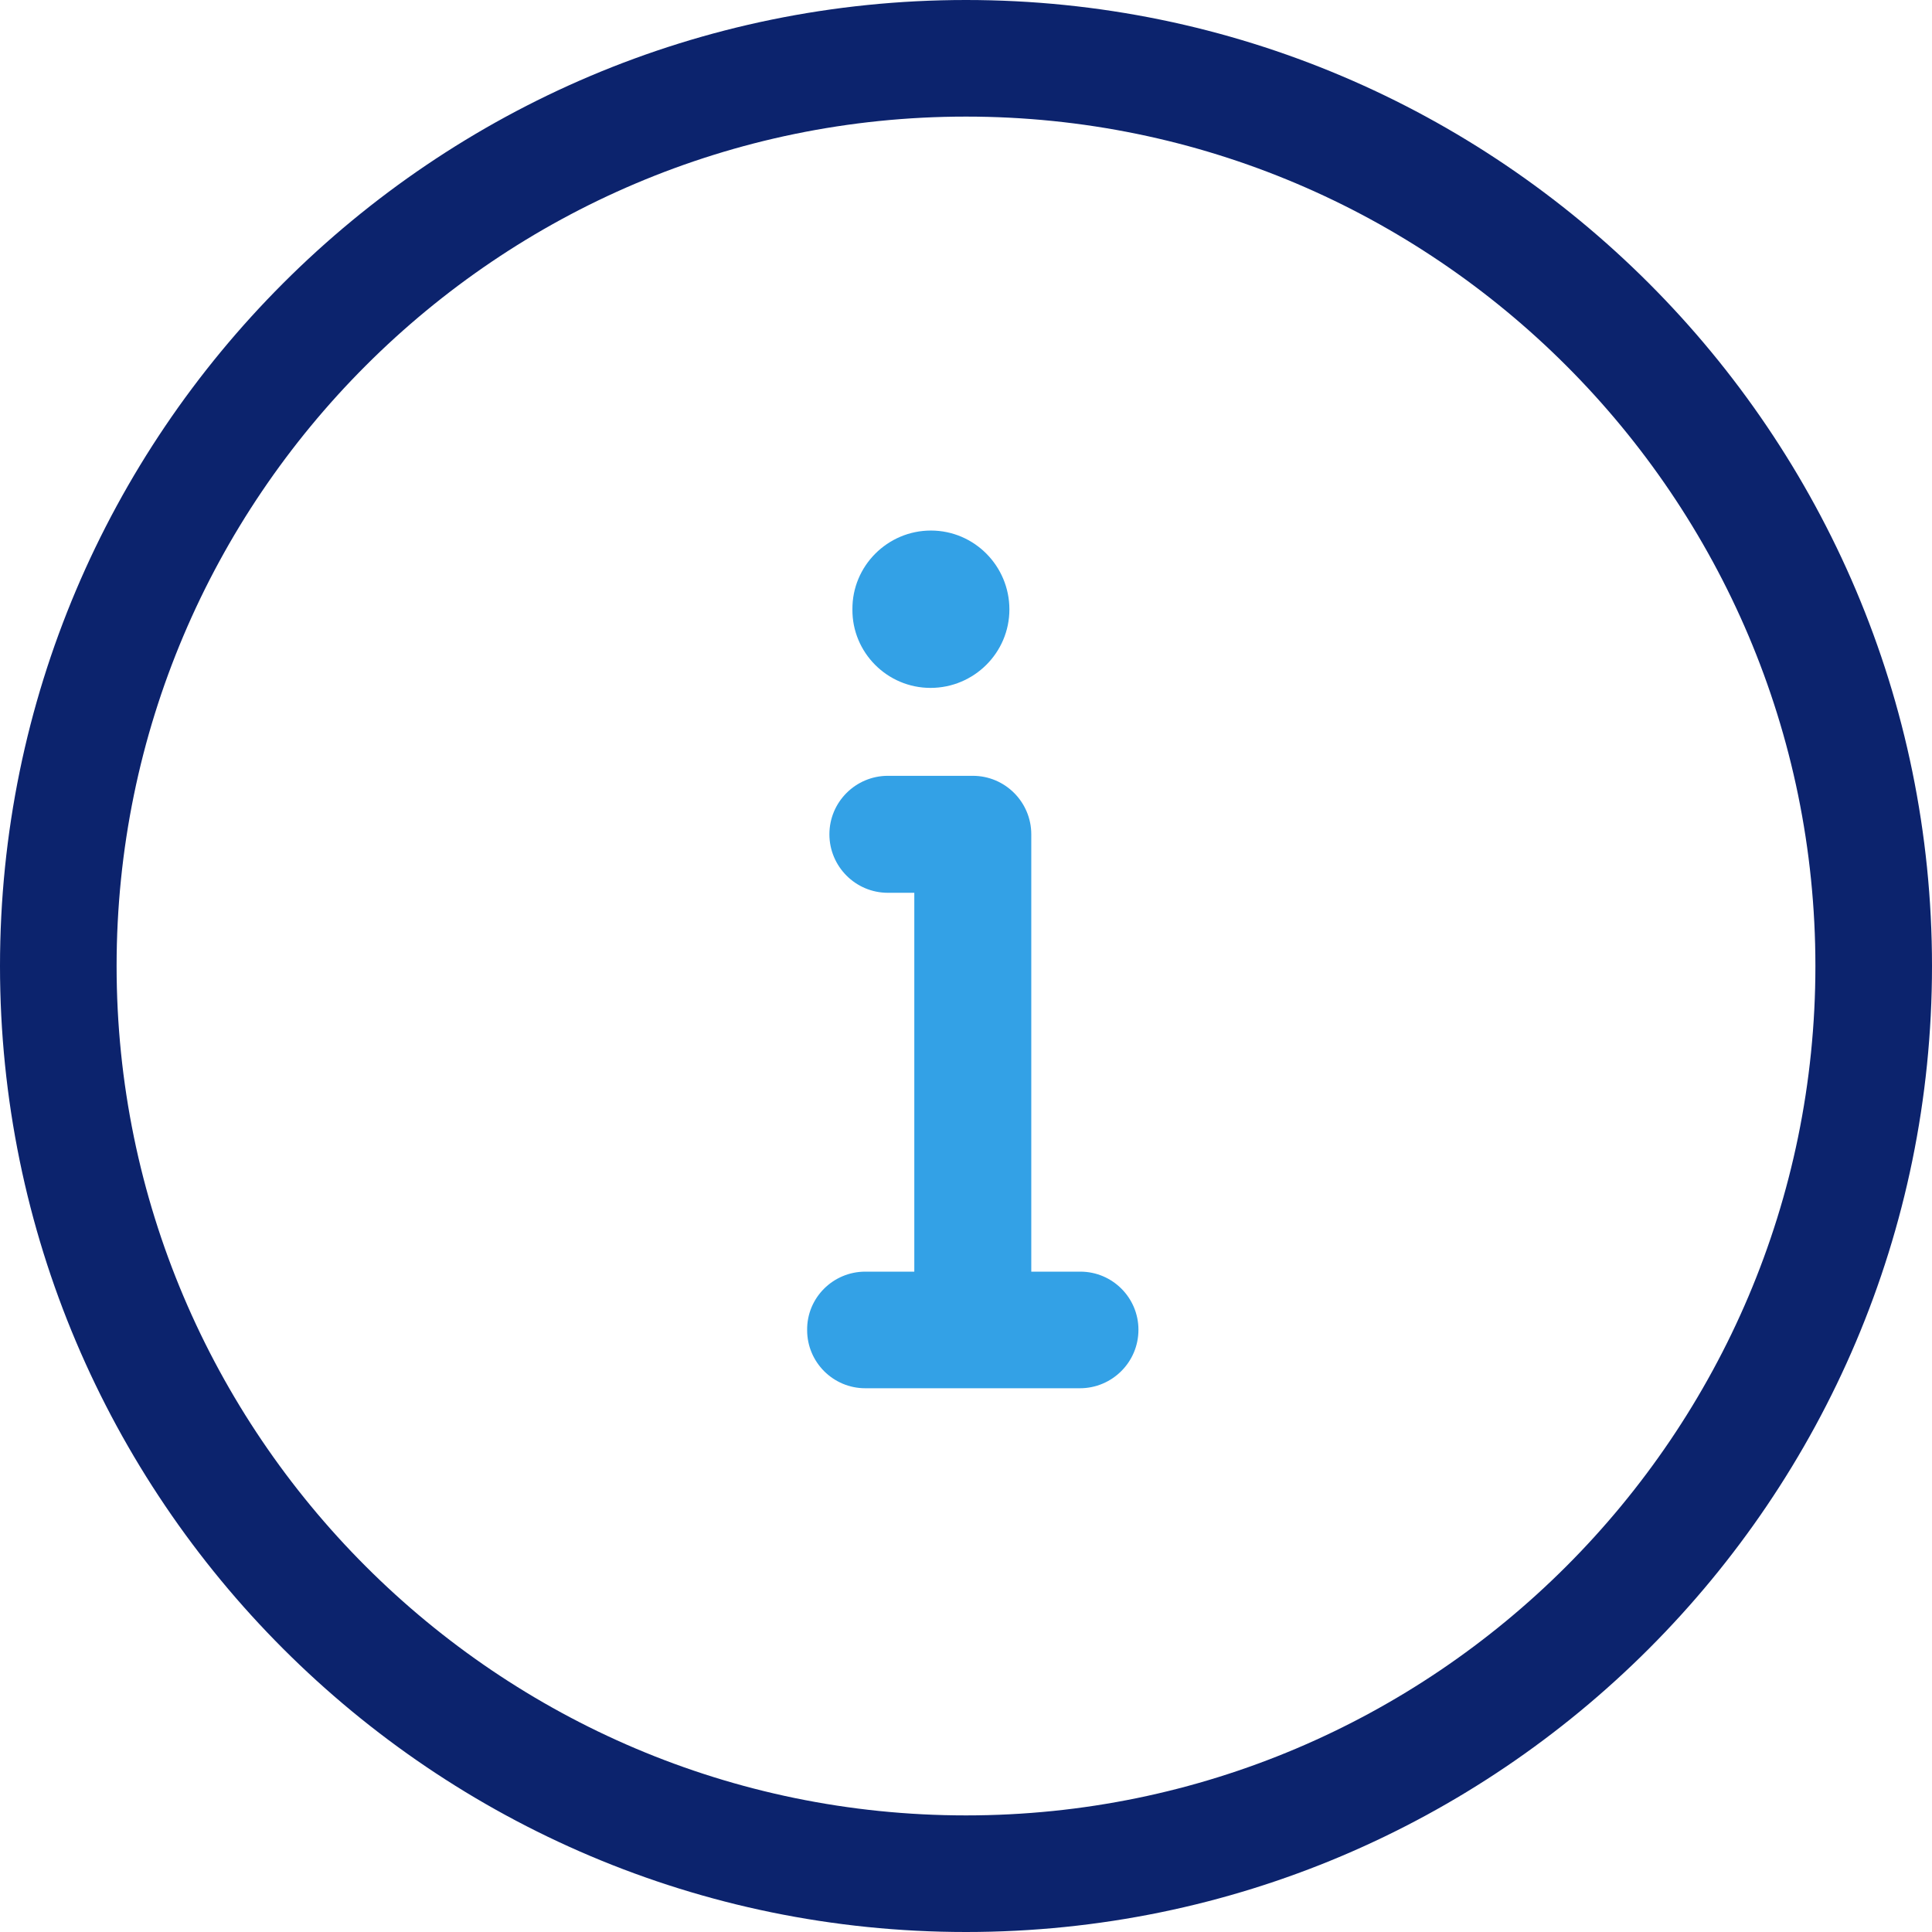 <?xml version="1.0" encoding="utf-8"?>
<!-- Generator: Adobe Illustrator 27.6.1, SVG Export Plug-In . SVG Version: 6.00 Build 0)  -->
<svg version="1.1" id="Layer_1" xmlns="http://www.w3.org/2000/svg" xmlns:xlink="http://www.w3.org/1999/xlink" x="0px" y="0px"
	 viewBox="0 0 512 512" style="enable-background:new 0 0 512 512;" xml:space="preserve">
<style type="text/css">
	.st0{fill:#0C236D;}
	.st1{fill:#33A1E6;}
</style>
<g>
	<path class="st0" d="M256,0C114.8,0,0,114.8,0,256s114.8,256,256,256s256-114.8,256-256S397.2,0,256,0z M256,481.1
		c-124.1,0-225.1-101-225.1-225.1S131.9,30.9,256,30.9c124.1,0,225.1,101,225.1,225.1S380.1,481.1,256,481.1z"/>
	<g>
		<path class="st1" d="M246.6,182.3c11.5,0,20.9-9.3,20.9-20.8c0-11.5-9.3-20.9-20.8-20.9c0,0,0,0,0,0c-11.5,0-20.9,9.4-20.8,20.9
			C225.8,172.9,235.1,182.3,246.6,182.3z M286.3,337h-13V221.1c0-8.5-6.9-15.5-15.5-15.5h-22.5c-8.5,0-15.5,6.9-15.5,15.5
			c0,8.5,6.9,15.5,15.5,15.5l0,0h7V337h-13c-8.5,0-15.5,6.9-15.4,15.5c0,8.5,6.9,15.4,15.4,15.4h56.9c8.5,0,15.5-6.9,15.5-15.5
			C301.7,343.9,294.8,337,286.3,337L286.3,337z"/>
	</g>
</g>
</svg>
